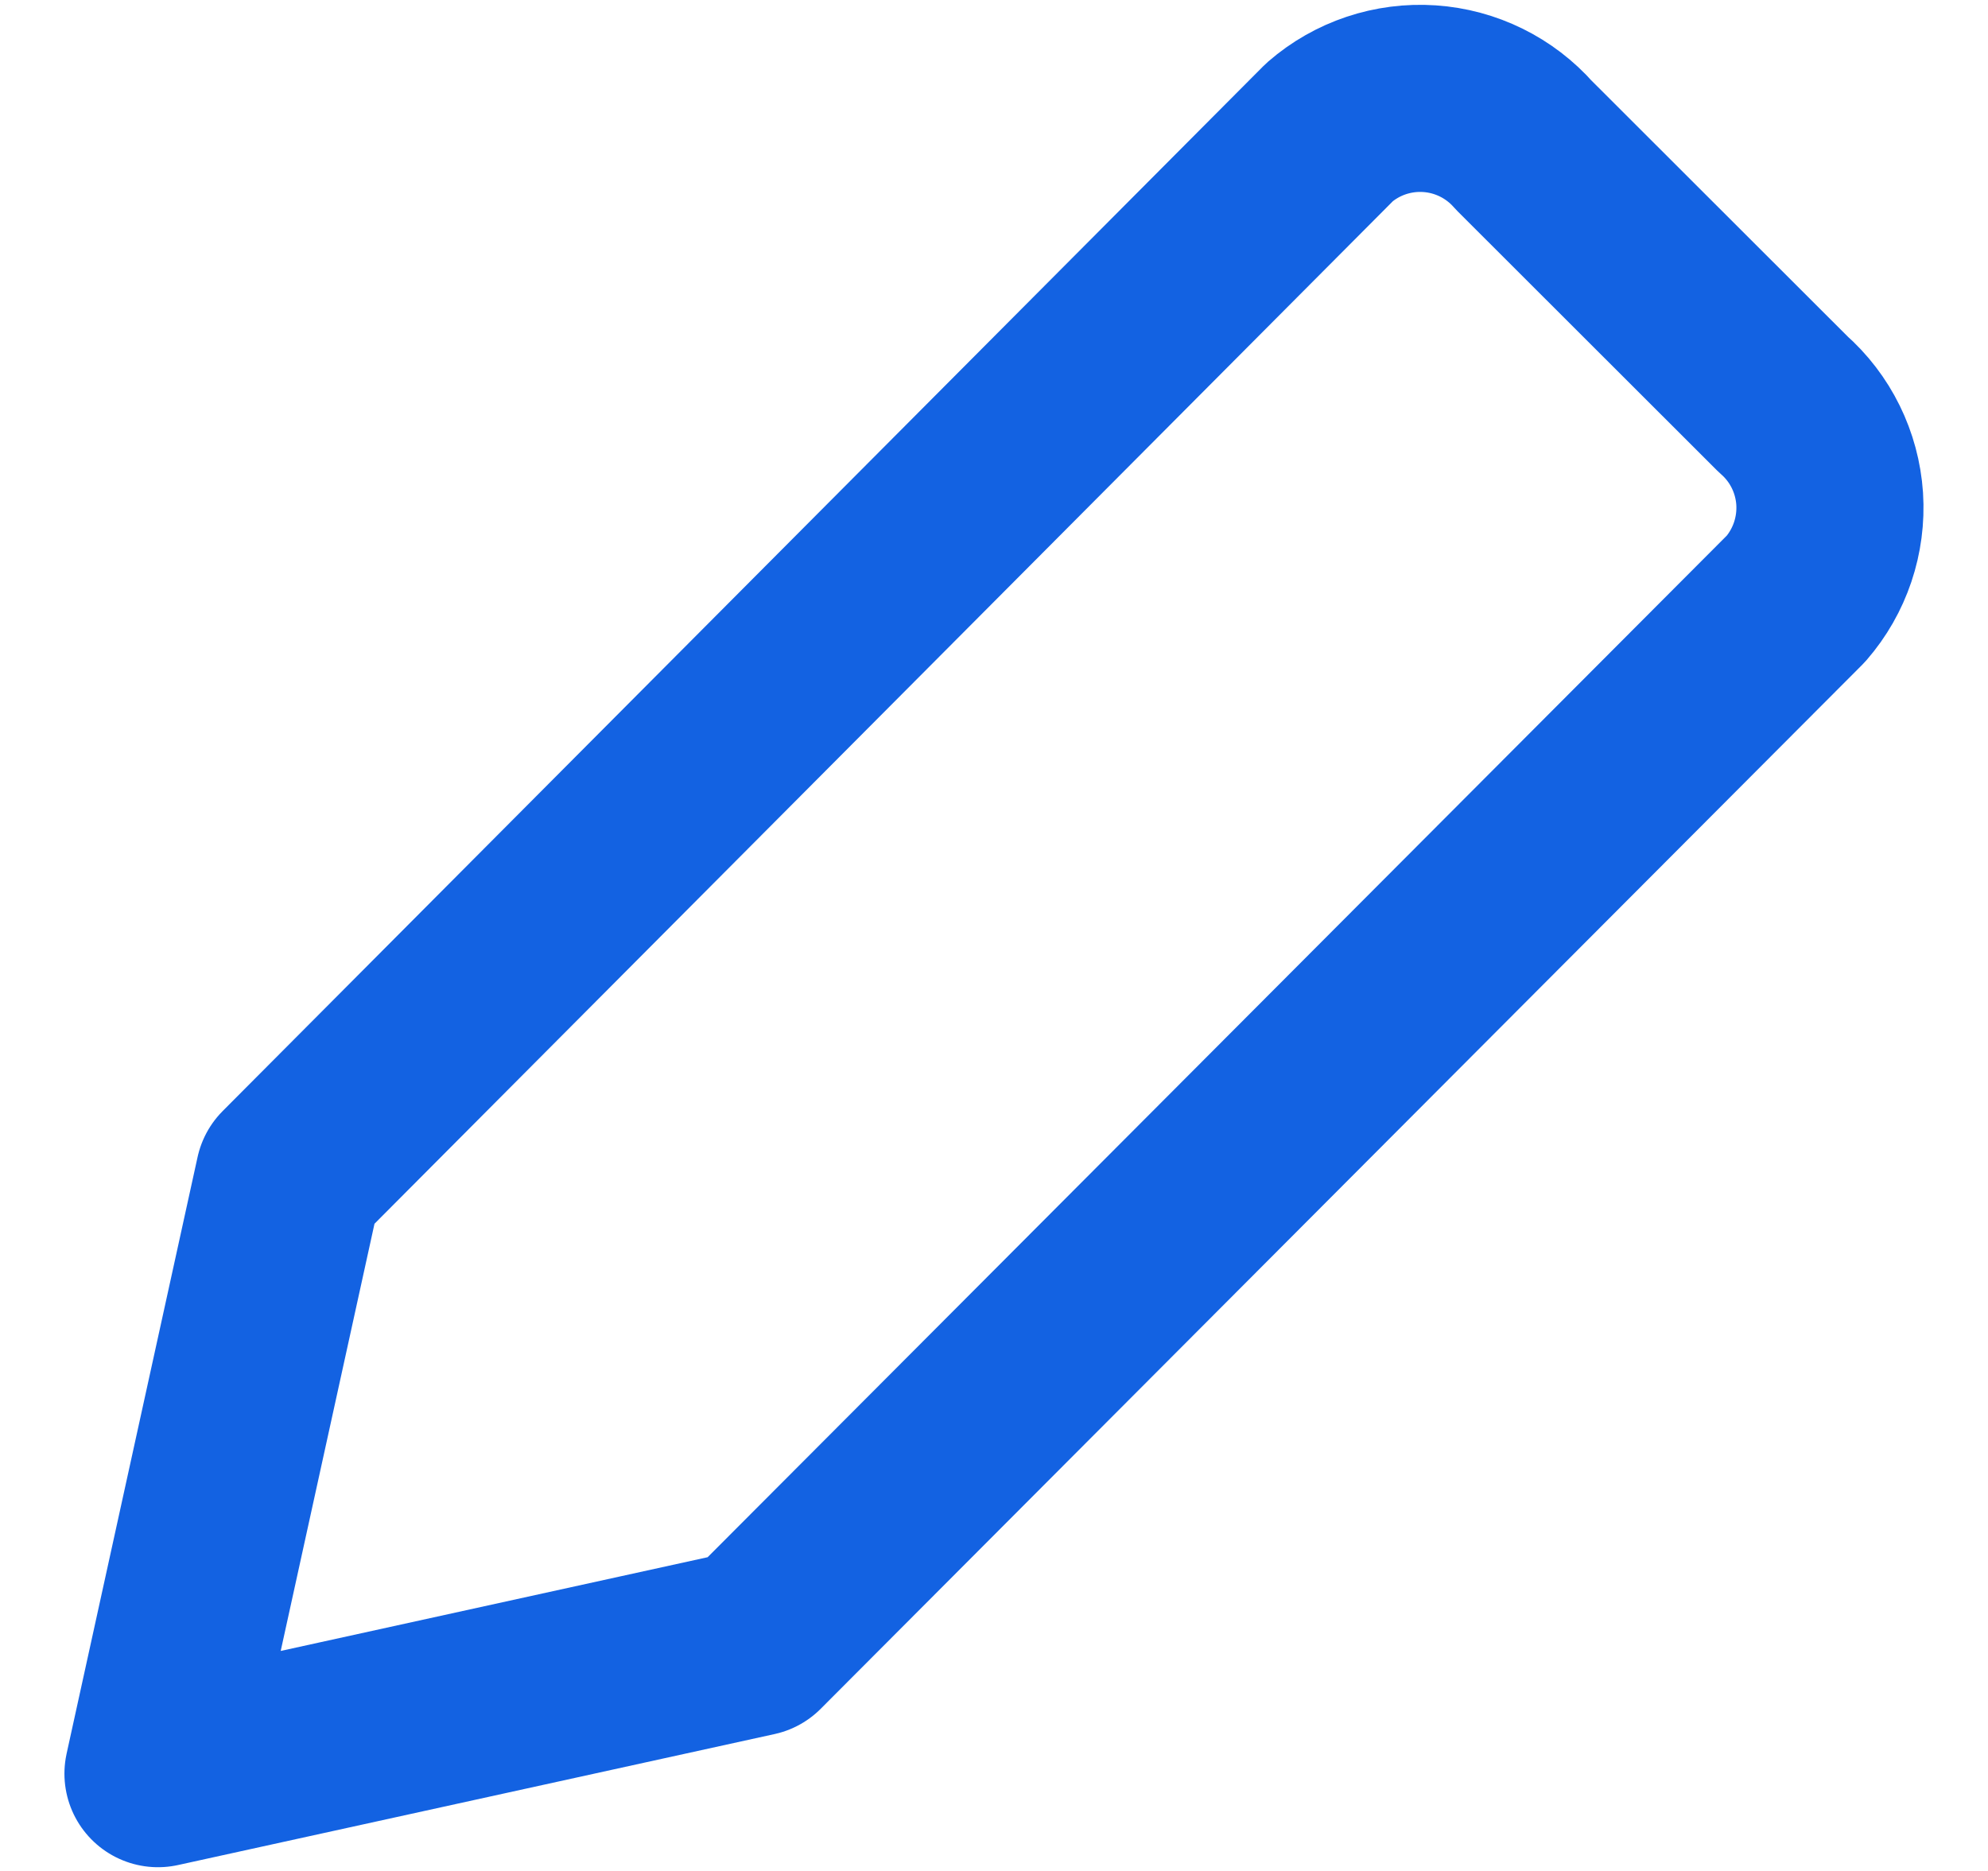 <svg width="17" height="16" viewBox="0 0 17 16" fill="none" xmlns="http://www.w3.org/2000/svg">
<path d="M6.452 14.048L1.351 15.168L2.471 10.066L11.37 1.13C11.606 0.925 11.913 0.823 12.224 0.844C12.535 0.865 12.825 1.008 13.031 1.242L15.247 3.456C15.482 3.662 15.625 3.953 15.646 4.265C15.666 4.577 15.563 4.884 15.358 5.12L6.452 14.048Z" stroke="#1362E2" stroke-width="1.6" stroke-linecap="round" stroke-linejoin="round"/>
</svg>
